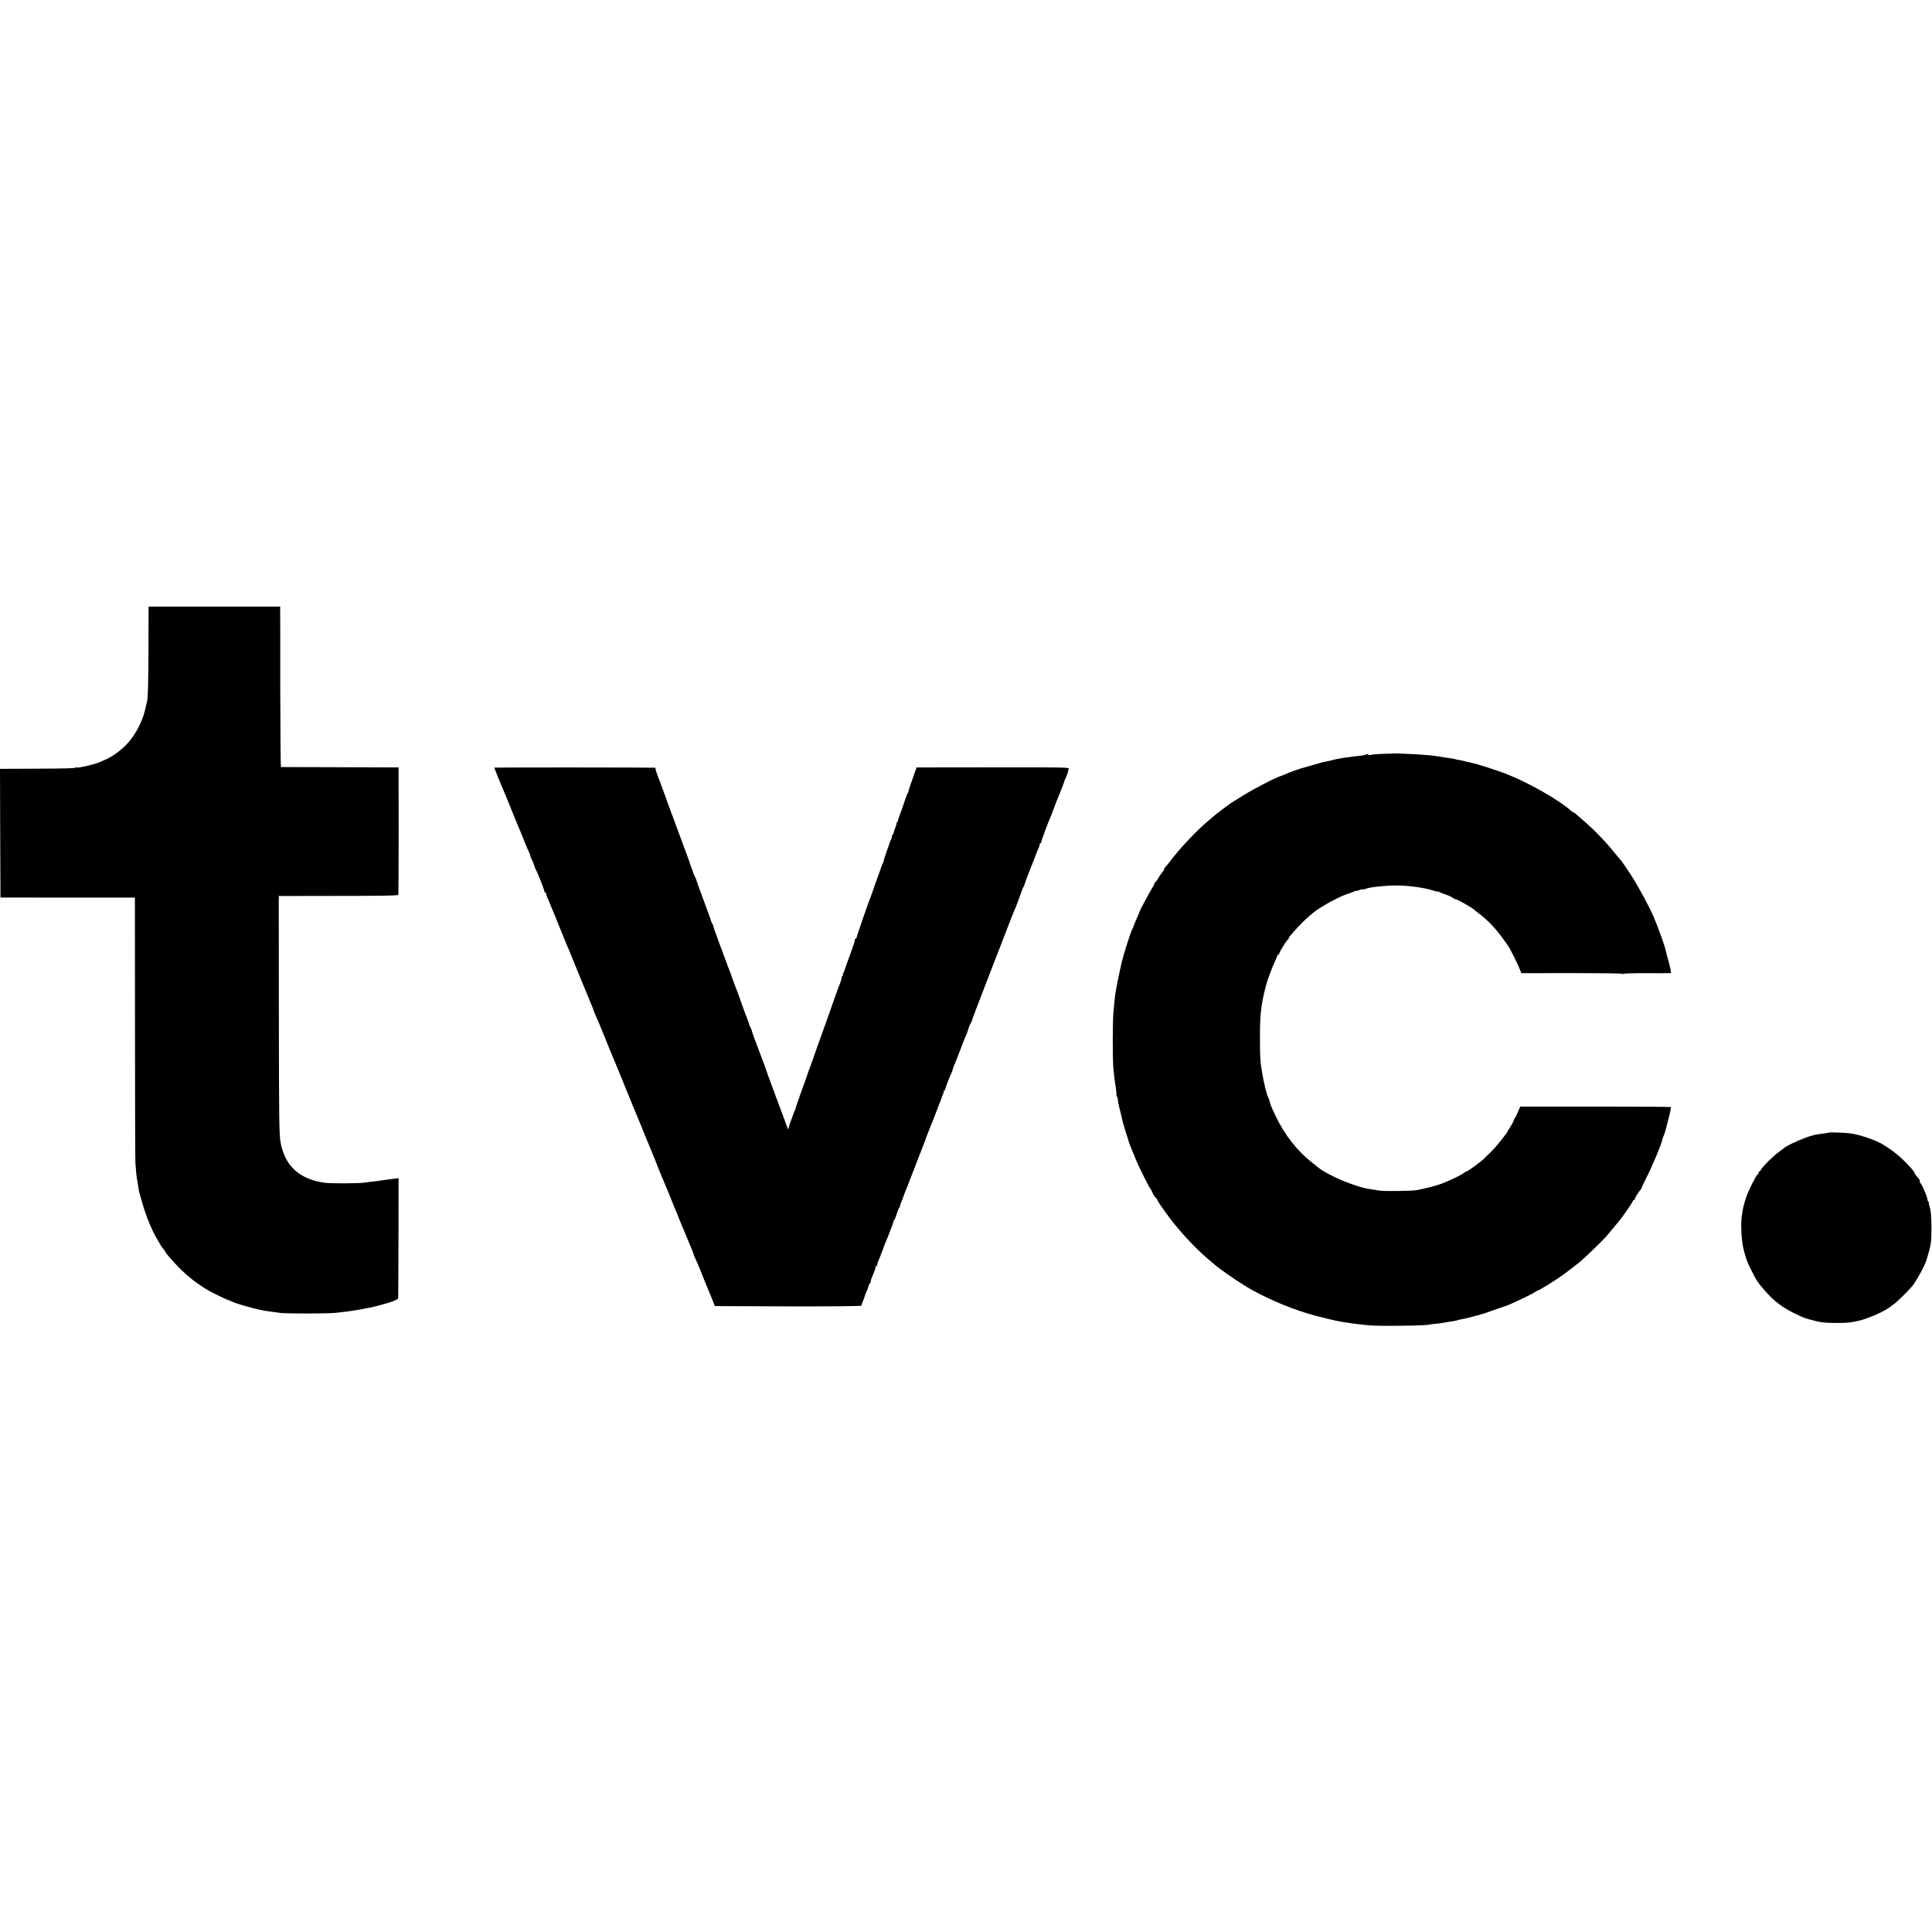 <?xml version="1.0" standalone="no"?>
<!DOCTYPE svg PUBLIC "-//W3C//DTD SVG 20010904//EN"
 "http://www.w3.org/TR/2001/REC-SVG-20010904/DTD/svg10.dtd">
<svg version="1.0" xmlns="http://www.w3.org/2000/svg"
 width="2048pt" height="2048pt" viewBox="0 0 2048 2048"
 preserveAspectRatio="xMidYMid meet">
<g transform="translate(0,2048) scale(0.1,-0.1)"
fill="#000000" stroke="none">
<path d="M1574 13633 c-1 -401 -6 -571 -18 -603 -3 -8 -8 -26 -10 -40 -34
-170 -129 -339 -248 -443 -79 -68 -133 -101 -238 -145 -58 -25 -229 -65 -246
-58 -7 3 -16 1 -18 -3 -3 -5 -164 -9 -358 -9 -194 -1 -372 -2 -396 -2 l-42 0
2 -682 3 -682 713 -1 712 0 1 -1375 c0 -756 2 -1402 4 -1435 5 -78 13 -154 19
-185 3 -14 8 -45 12 -70 7 -50 9 -58 16 -80 3 -8 16 -53 29 -100 30 -113 106
-298 149 -365 10 -16 26 -44 35 -61 9 -17 25 -41 35 -52 11 -12 20 -24 20 -28
0 -11 82 -105 155 -179 94 -93 185 -164 300 -232 40 -24 203 -103 211 -103 5
0 21 -6 36 -14 22 -12 81 -32 153 -52 64 -18 126 -34 150 -38 17 -3 41 -8 54
-11 14 -2 45 -7 70 -10 25 -3 64 -8 86 -12 54 -9 503 -9 590 0 87 9 152 17
185 23 14 3 36 7 50 8 14 2 41 7 60 11 19 4 45 9 57 11 11 1 30 5 41 8 11 4
29 8 39 10 10 2 38 10 63 17 25 7 47 13 50 14 62 16 120 42 121 54 1 9 2 299
3 644 l1 628 -40 -5 c-53 -6 -112 -15 -155 -21 -19 -3 -51 -8 -70 -9 -19 -2
-62 -7 -95 -12 -76 -10 -364 -11 -430 -1 -261 38 -413 177 -460 422 -16 86
-18 246 -19 1384 l-1 1233 632 1 c454 0 633 3 636 11 1 6 3 313 3 681 l-1 670
-620 2 c-341 1 -623 2 -627 2 -3 1 -6 362 -7 804 0 441 0 823 -1 850 l0 47
-698 0 -697 0 -1 -417z"/>
<path d="M14767 12493 c-1 -1 -49 -3 -107 -4 -58 -2 -115 -6 -127 -11 -12 -4
-25 -3 -28 2 -3 5 -15 6 -28 1 -12 -5 -25 -9 -30 -9 -4 0 -35 -4 -70 -8 -34
-4 -66 -8 -72 -9 -21 -2 -121 -17 -135 -21 -8 -2 -35 -9 -60 -15 -25 -6 -52
-12 -60 -13 -20 -3 -61 -14 -145 -39 -38 -11 -75 -21 -81 -23 -17 -3 -136 -44
-159 -54 -21 -10 -76 -32 -85 -35 -53 -14 -296 -140 -408 -211 -52 -32 -101
-63 -111 -69 -19 -11 -170 -124 -187 -140 -6 -5 -36 -30 -65 -55 -120 -100
-298 -289 -394 -415 -33 -44 -63 -81 -67 -83 -5 -2 -8 -9 -8 -15 0 -7 -10 -24
-23 -39 -13 -14 -32 -43 -42 -62 -11 -20 -23 -36 -27 -36 -5 0 -8 -5 -8 -10 0
-6 -11 -27 -23 -48 -28 -43 -136 -245 -136 -252 0 -3 -13 -34 -29 -71 -16 -36
-33 -76 -37 -90 -4 -13 -11 -28 -15 -34 -9 -11 -88 -256 -94 -291 -3 -13 -7
-27 -9 -31 -4 -7 -52 -230 -62 -288 -11 -61 -17 -103 -19 -130 -2 -16 -7 -70
-12 -120 -11 -110 -11 -510 -1 -620 8 -82 11 -105 27 -209 5 -32 7 -63 4 -67
-3 -5 -1 -9 3 -9 5 0 10 -12 11 -27 1 -16 6 -46 11 -68 6 -22 17 -69 26 -105
9 -36 18 -74 20 -85 4 -18 38 -128 51 -165 3 -8 5 -17 6 -20 0 -7 28 -79 43
-115 8 -16 23 -54 34 -83 27 -68 138 -292 155 -312 7 -8 18 -29 25 -47 7 -17
21 -39 32 -49 10 -9 19 -21 19 -26 0 -8 31 -55 98 -147 113 -158 296 -357 431
-471 30 -25 59 -50 65 -55 46 -44 215 -162 338 -238 173 -107 441 -225 658
-290 105 -32 302 -80 375 -91 90 -14 114 -17 160 -22 28 -3 75 -8 105 -12 99
-12 655 -5 655 8 0 1 18 3 40 5 41 3 102 12 145 20 14 3 43 8 64 10 21 3 42 8
46 10 4 3 25 7 45 11 21 3 70 14 109 25 39 11 80 22 91 25 29 8 38 10 55 17
38 14 196 69 205 71 34 8 286 127 314 148 13 10 28 18 32 18 5 0 51 26 102 57
120 74 208 137 340 243 52 42 243 226 282 271 41 49 146 174 153 184 53 70
132 187 132 195 0 6 5 10 10 10 6 0 10 5 10 10 0 12 50 92 63 101 5 3 8 10 8
15 0 5 21 50 46 99 63 120 168 371 178 427 2 10 7 23 11 29 6 10 29 87 39 134
3 11 13 53 24 93 10 40 15 75 11 77 -4 3 -365 5 -801 5 l-794 0 -24 -57 c-14
-32 -28 -60 -32 -63 -3 -3 -10 -16 -14 -30 -4 -14 -21 -44 -36 -67 -16 -23
-29 -44 -29 -48 0 -3 -4 -11 -10 -18 -5 -7 -38 -48 -72 -92 -35 -44 -81 -95
-102 -115 -22 -19 -47 -43 -55 -53 -29 -33 -184 -147 -201 -147 -5 0 -15 -6
-22 -13 -28 -26 -233 -120 -285 -130 -10 -2 -25 -7 -33 -10 -19 -7 -147 -37
-186 -43 -57 -10 -350 -13 -394 -4 -25 4 -66 11 -92 14 -154 21 -452 145 -560
235 -7 6 -33 27 -58 46 -158 123 -291 293 -388 495 -47 100 -62 135 -62 153 0
4 -6 20 -13 35 -12 23 -38 111 -43 147 -1 6 -3 13 -4 18 -4 13 -6 21 -18 92
-23 130 -25 150 -26 370 -1 252 11 365 59 548 3 9 7 25 9 35 11 43 60 173 86
230 17 35 30 67 30 72 0 6 5 10 10 10 6 0 10 5 10 11 0 16 83 149 92 149 5 0
8 5 8 10 0 11 3 15 43 61 83 95 135 146 218 214 83 68 295 182 381 205 24 7
49 17 56 22 6 6 12 8 12 5 0 -4 18 0 39 8 22 7 41 11 44 8 3 -2 14 0 24 5 31
17 212 36 328 36 115 -1 269 -20 356 -45 24 -7 47 -13 52 -15 4 -1 10 -3 15
-4 4 -1 11 -2 16 -1 4 1 13 -2 20 -7 6 -5 31 -15 56 -22 25 -8 59 -23 75 -34
17 -12 31 -20 33 -18 4 4 63 -26 107 -53 22 -14 47 -28 55 -32 8 -4 17 -9 20
-13 3 -3 23 -19 45 -36 130 -95 232 -209 343 -379 20 -31 96 -186 113 -231
l16 -40 524 1 c288 0 532 -3 542 -7 9 -5 17 -5 17 -1 0 4 111 8 247 7 137 -1
251 0 255 2 3 2 0 27 -7 54 -7 28 -14 53 -14 55 -2 9 -5 22 -19 70 -6 22 -13
51 -16 65 -9 43 -78 237 -124 345 -46 110 -169 337 -247 456 -49 74 -91 136
-94 139 -4 3 -32 37 -63 75 -101 125 -203 233 -313 330 -38 33 -82 72 -99 87
-17 15 -34 28 -38 28 -5 0 -17 8 -27 18 -116 105 -427 284 -656 377 -107 44
-330 116 -405 131 -14 3 -43 10 -64 15 -22 6 -51 12 -65 14 -14 2 -26 4 -26 5
0 2 -30 8 -85 16 -25 3 -54 8 -65 10 -41 7 -92 14 -145 19 -77 8 -370 22 -373
18z"/>
<path d="M5240 12343 c0 -3 14 -39 31 -81 29 -73 42 -105 67 -162 6 -14 48
-115 92 -225 45 -110 88 -215 96 -232 8 -18 25 -61 38 -95 14 -35 31 -76 40
-93 9 -16 16 -35 16 -41 0 -5 9 -30 21 -53 11 -24 22 -51 24 -61 2 -10 8 -26
14 -36 18 -30 91 -216 91 -231 0 -7 5 -13 10 -13 6 0 10 -7 10 -15 0 -8 4 -23
9 -33 5 -9 17 -37 27 -62 10 -25 25 -63 35 -85 9 -22 40 -96 67 -165 28 -69
56 -138 63 -155 7 -16 13 -32 13 -35 1 -3 4 -9 8 -15 3 -5 29 -68 58 -140 29
-71 58 -143 65 -160 19 -46 59 -142 95 -230 18 -44 39 -94 46 -112 8 -17 14
-34 14 -37 0 -3 10 -28 21 -54 36 -80 46 -104 79 -187 18 -44 37 -91 43 -105
6 -14 11 -27 12 -30 5 -15 27 -68 35 -85 5 -11 73 -175 150 -365 77 -190 144
-354 150 -365 5 -11 19 -45 31 -75 12 -30 27 -68 34 -85 7 -16 33 -79 58 -140
24 -60 49 -121 55 -135 9 -22 22 -55 27 -70 1 -3 7 -16 12 -30 37 -84 145
-347 146 -355 2 -5 5 -14 9 -20 3 -5 22 -52 42 -103 20 -51 41 -101 45 -110 5
-9 21 -48 37 -87 15 -38 38 -94 51 -123 12 -29 23 -56 23 -61 0 -4 6 -21 14
-37 15 -32 44 -98 56 -129 4 -11 18 -45 30 -75 12 -30 26 -64 30 -75 4 -11 12
-31 19 -45 6 -14 26 -63 45 -110 l34 -85 776 -3 c445 -1 776 2 776 7 0 5 8 26
17 47 9 22 18 45 19 52 1 8 9 28 17 45 9 18 19 44 22 60 4 15 11 30 16 33 5 3
9 12 9 21 0 8 6 29 14 46 26 60 41 102 38 110 -1 4 2 7 8 7 5 0 10 8 10 18 0
9 6 28 13 42 7 14 23 54 36 90 13 36 29 79 36 95 34 80 88 221 88 233 0 6 3
12 7 12 4 0 15 27 25 60 10 34 22 63 27 66 4 3 8 11 8 18 0 8 8 31 17 52 9 22
17 41 18 44 0 6 24 68 36 95 5 11 36 92 70 180 34 88 75 194 91 235 16 41 38
98 47 125 10 28 42 109 71 180 28 72 53 135 54 140 1 6 10 27 19 49 9 21 17
42 17 46 0 4 7 20 14 36 8 15 13 31 10 36 -3 4 0 8 5 8 6 0 11 6 11 13 0 13
37 111 66 174 8 17 14 35 14 40 0 6 6 23 14 39 7 16 35 85 61 154 26 69 55
144 66 166 10 23 21 55 25 70 4 16 13 38 20 49 7 11 13 22 13 25 0 8 67 186
122 325 7 17 13 35 15 40 2 6 41 107 87 225 46 118 114 294 151 390 37 96 73
189 81 205 8 17 23 55 34 85 47 131 56 155 61 160 3 3 6 11 8 18 2 12 64 176
82 217 5 11 20 52 35 90 14 39 30 78 35 87 6 10 10 25 10 33 0 8 4 15 8 15 5
0 9 6 9 13 0 11 72 207 93 252 6 11 21 52 35 90 14 39 30 79 34 90 19 42 81
201 81 206 0 4 10 28 22 55 12 27 21 53 20 57 -1 4 2 16 7 26 10 17 -23 18
-801 17 l-812 -1 -39 -110 c-22 -60 -42 -121 -45 -135 -3 -14 -8 -27 -11 -30
-4 -3 -17 -39 -31 -80 -13 -41 -34 -102 -47 -135 -13 -33 -25 -68 -26 -77 -1
-10 -6 -18 -11 -18 -5 0 -7 -3 -3 -6 3 -3 -3 -26 -13 -50 -11 -24 -17 -44 -14
-44 2 0 -3 -11 -12 -25 -9 -14 -13 -25 -10 -25 4 0 0 -13 -9 -30 -8 -16 -16
-33 -16 -37 -2 -10 -2 -11 -38 -110 -16 -46 -27 -83 -24 -83 3 0 1 -6 -4 -12
-6 -7 -18 -38 -28 -68 -10 -30 -23 -68 -30 -85 -7 -16 -25 -66 -39 -110 -15
-44 -31 -89 -36 -100 -16 -34 -150 -423 -150 -434 0 -6 -4 -11 -10 -11 -5 0
-9 -3 -8 -7 1 -5 -2 -19 -6 -33 -13 -42 -67 -194 -76 -215 -5 -11 -14 -38 -21
-60 -6 -22 -16 -46 -22 -52 -5 -7 -6 -13 -1 -13 4 0 3 -5 -4 -12 -7 -7 -12
-20 -12 -30 0 -9 -7 -32 -15 -50 -8 -18 -31 -80 -51 -138 -20 -58 -56 -159
-79 -225 -64 -176 -163 -455 -176 -495 -7 -19 -18 -48 -25 -65 -6 -16 -15 -41
-19 -55 -4 -14 -25 -74 -47 -133 -22 -59 -41 -113 -42 -120 -2 -7 -8 -24 -14
-38 -6 -15 -12 -35 -14 -45 -2 -11 -5 -21 -8 -24 -3 -3 -14 -30 -24 -60 -11
-30 -24 -66 -29 -80 -13 -31 -14 -36 -16 -57 -2 -27 -12 -9 -42 79 -16 46 -33
92 -38 103 -5 11 -14 36 -21 55 -7 19 -16 44 -20 55 -11 28 -23 58 -26 70 -1
6 -12 35 -24 65 -12 30 -23 60 -24 65 -2 6 -9 24 -15 40 -7 17 -14 37 -16 45
-3 13 -48 136 -75 205 -46 119 -90 240 -90 248 0 4 -7 21 -15 37 -8 16 -15 31
-15 32 2 4 -10 38 -22 68 -18 43 -25 62 -68 185 -23 66 -46 128 -51 137 -5 10
-18 46 -30 80 -11 35 -25 73 -30 86 -16 38 -26 65 -52 137 -14 39 -49 133 -78
210 -28 77 -52 146 -52 153 0 6 -3 12 -7 12 -4 0 -7 6 -7 13 -1 6 -20 62 -43
122 -23 61 -48 130 -57 155 -8 25 -20 56 -26 70 -5 14 -11 30 -13 35 -1 6 -6
21 -12 35 -5 14 -10 28 -11 33 0 4 -8 21 -16 37 -8 16 -15 31 -14 32 0 3 -16
49 -28 78 -3 8 -7 20 -8 25 -2 6 -18 53 -38 105 -19 52 -52 140 -72 195 -55
150 -75 206 -91 245 -7 19 -38 105 -69 190 -31 85 -65 177 -76 204 -10 27 -19
55 -19 62 0 8 -3 15 -7 16 -17 3 -1703 4 -1703 1z"/>
<path d="M19398 8475 c-2 -1 -25 -5 -53 -9 -102 -12 -132 -19 -205 -46 -99
-37 -214 -92 -230 -111 -3 -3 -25 -20 -50 -38 -57 -40 -167 -148 -188 -183 -9
-16 -20 -28 -24 -28 -4 0 -8 -7 -8 -15 0 -8 -4 -15 -9 -15 -12 0 -105 -187
-124 -250 -16 -50 -29 -97 -32 -120 -1 -8 -6 -35 -10 -60 -15 -92 -6 -267 18
-365 24 -95 37 -131 74 -205 62 -124 73 -142 148 -228 98 -113 188 -182 325
-248 89 -43 93 -44 150 -60 113 -32 160 -38 295 -38 114 1 136 3 230 24 98 22
281 103 333 148 11 9 31 24 44 32 23 15 159 149 189 187 49 61 142 235 154
288 2 6 10 35 19 65 25 87 30 127 30 255 1 124 -7 205 -24 249 -5 14 -6 26 -3
26 4 0 2 5 -5 12 -7 7 -12 20 -12 30 0 21 -61 162 -72 166 -4 2 -8 12 -8 22 0
10 -3 20 -7 22 -9 4 -53 64 -53 73 0 9 -52 67 -122 136 -59 58 -149 124 -228
168 -78 43 -232 94 -327 107 -44 6 -210 13 -215 9z"/>
</g>
</svg>

